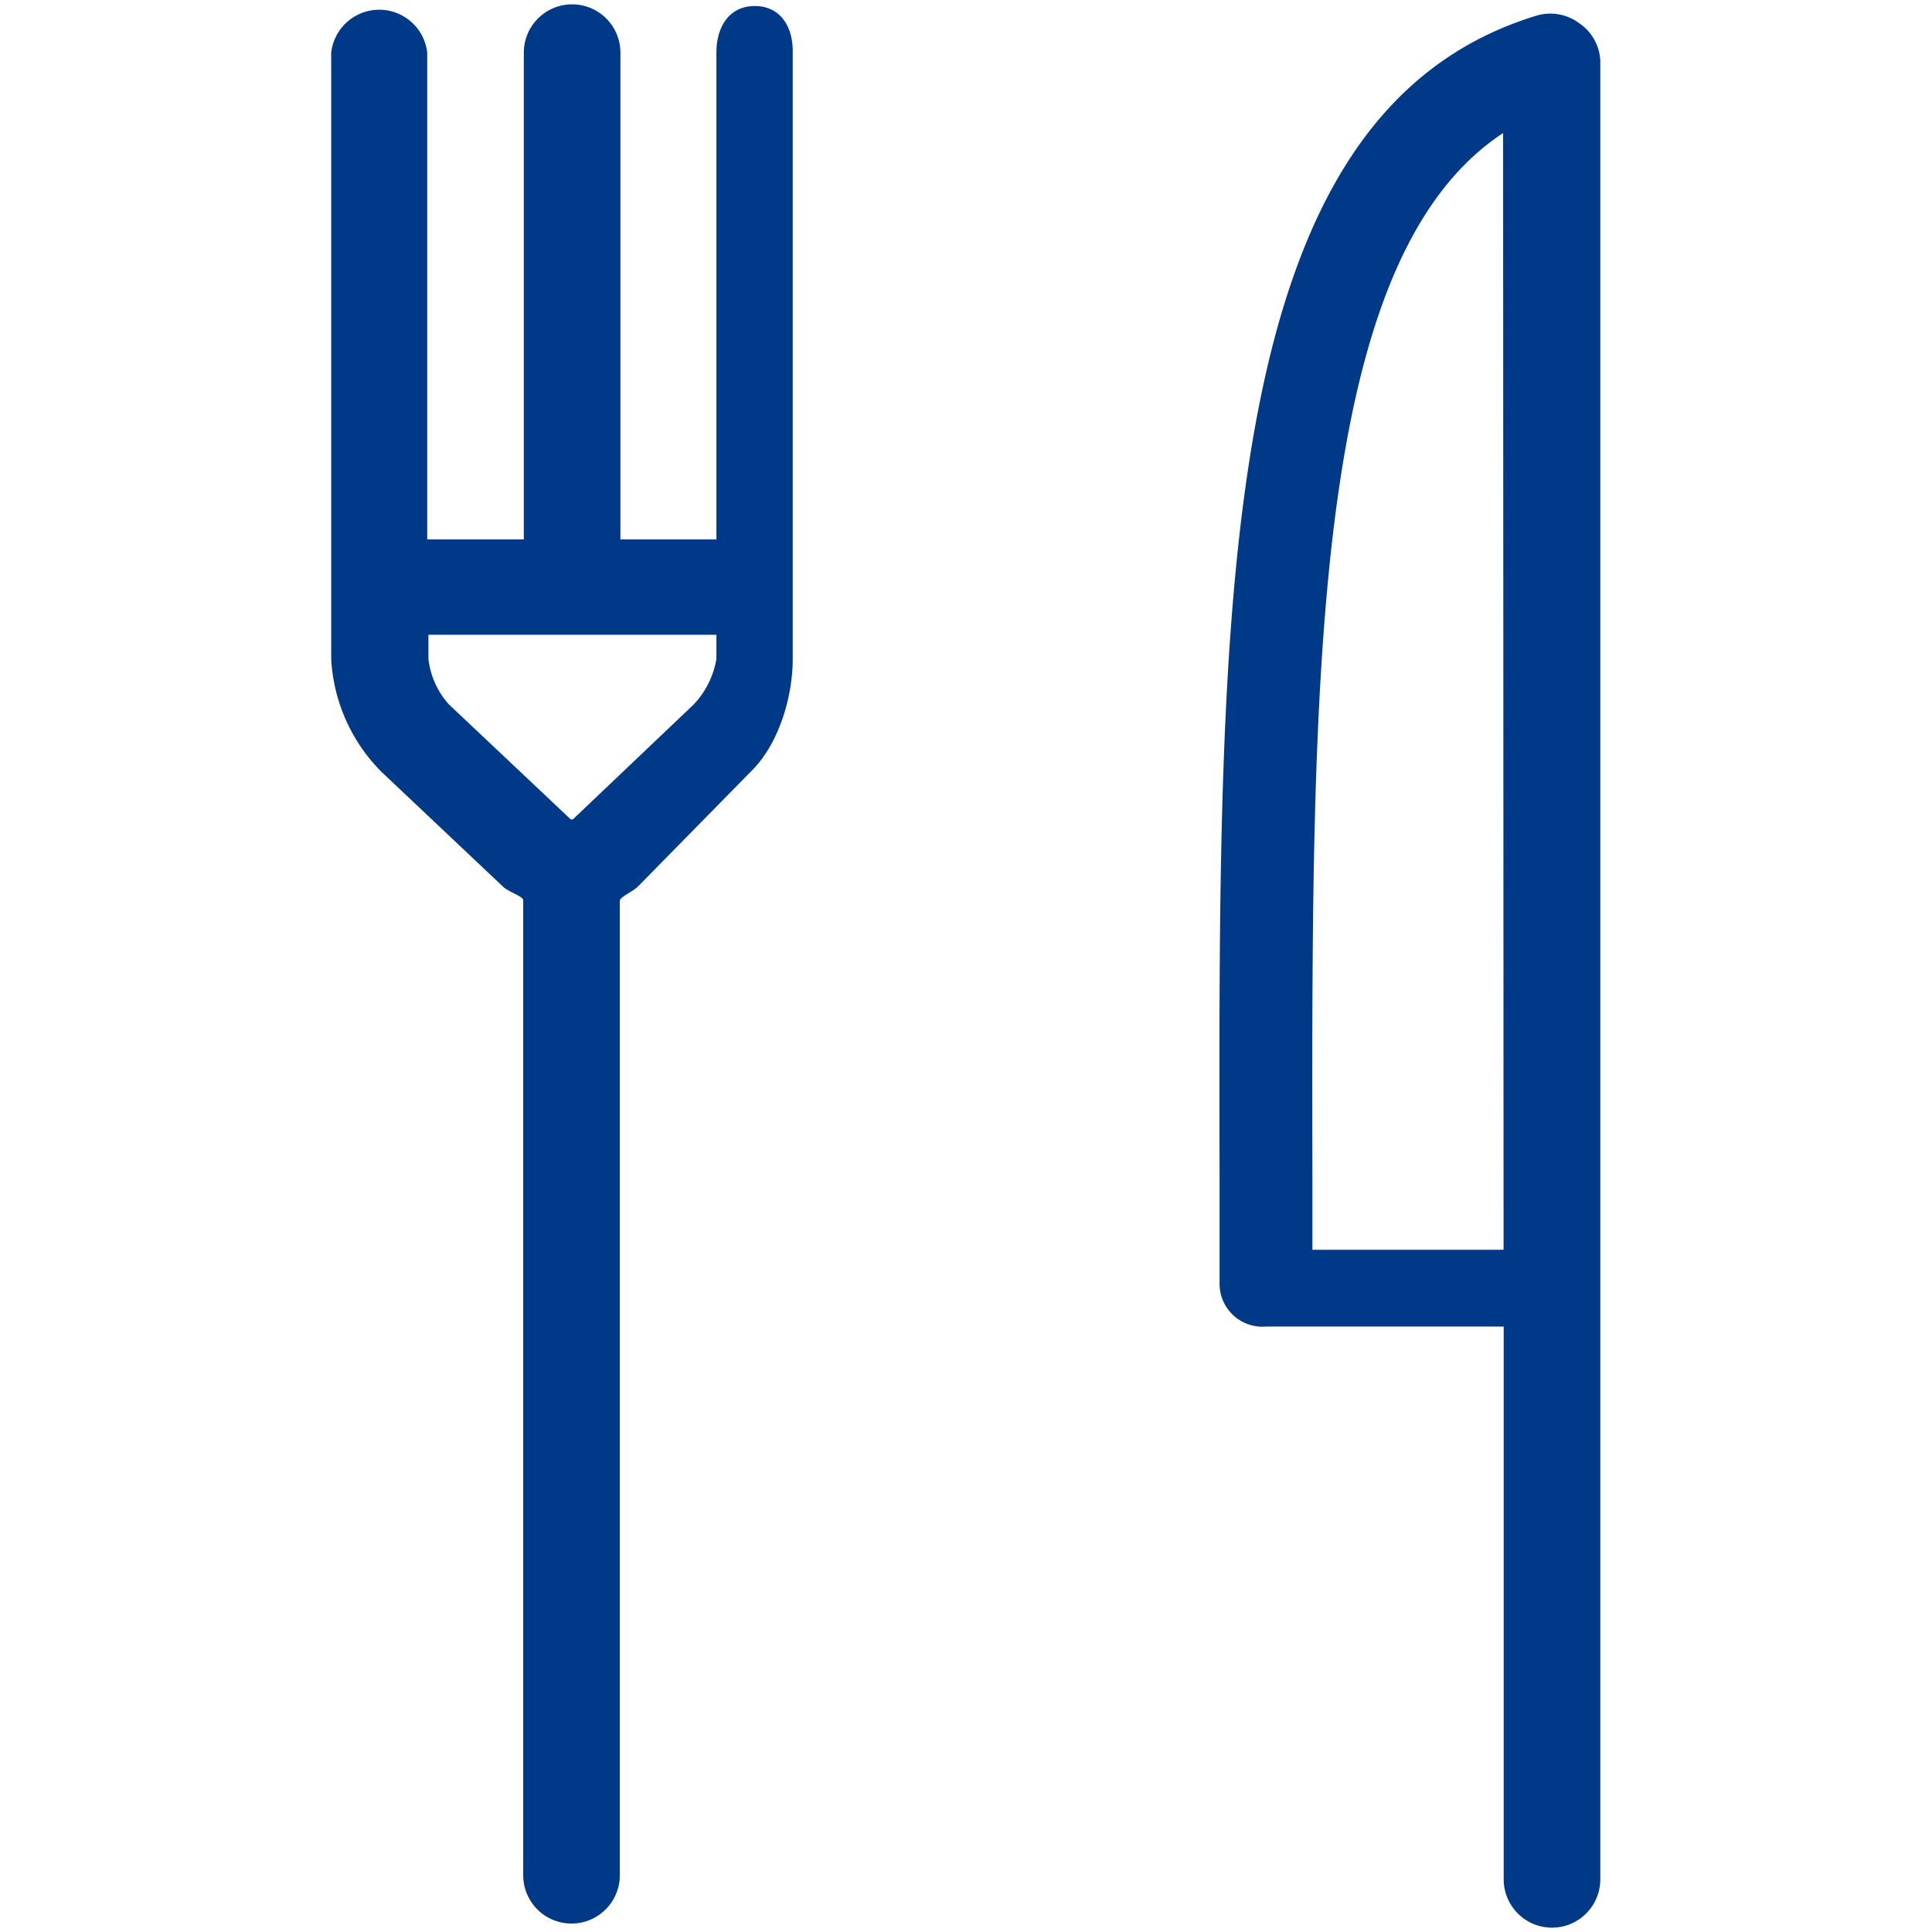 <?xml version="1.0" encoding="utf-8"?><svg xmlns="http://www.w3.org/2000/svg" width="160" height="160" viewBox="0 0 160 160"><g data-name="fork &amp; knife" fill="#003987"><path d="M130.74 1.89a4 4 0 0 0-3.51-.59c-26.36 8.06-26.33 47-26.23 96.3v8.76a3.55 3.55 0 0 0 3.84 3.5h19.69v45.78a4 4 0 0 0 8 0V5a4 4 0 0 0-1.79-3.11zm-6.22 101.61h-15.83v-5.6c-.08-42.08-.11-76.42 15.79-86.88zM62.51.5c-2.13 0-3.18 1.73-3.18 3.86v40.31h-7.95V4.36a4 4 0 0 0-8 0v40.31h-8V4.36a4 4 0 0 0-7.95 0v50.22a14.32 14.32 0 0 0 4.14 9.32l10.1 9.54c.46.44 1.66.79 1.66 1.11v80.75a4 4 0 0 0 8 0V74.61c0-.33 1-.71 1.51-1.2l9.34-9.51c2.29-2.22 3.47-6.14 3.47-9.32V4.36C65.69 2.23 64.64.5 62.51.5zm-5.07 57.85l-10 9.51h-.17l-10.11-9.54a6.81 6.81 0 0 1-1.68-3.75v-2h23.85v2a7.21 7.21 0 0 1-1.89 3.78z"/></g></svg>